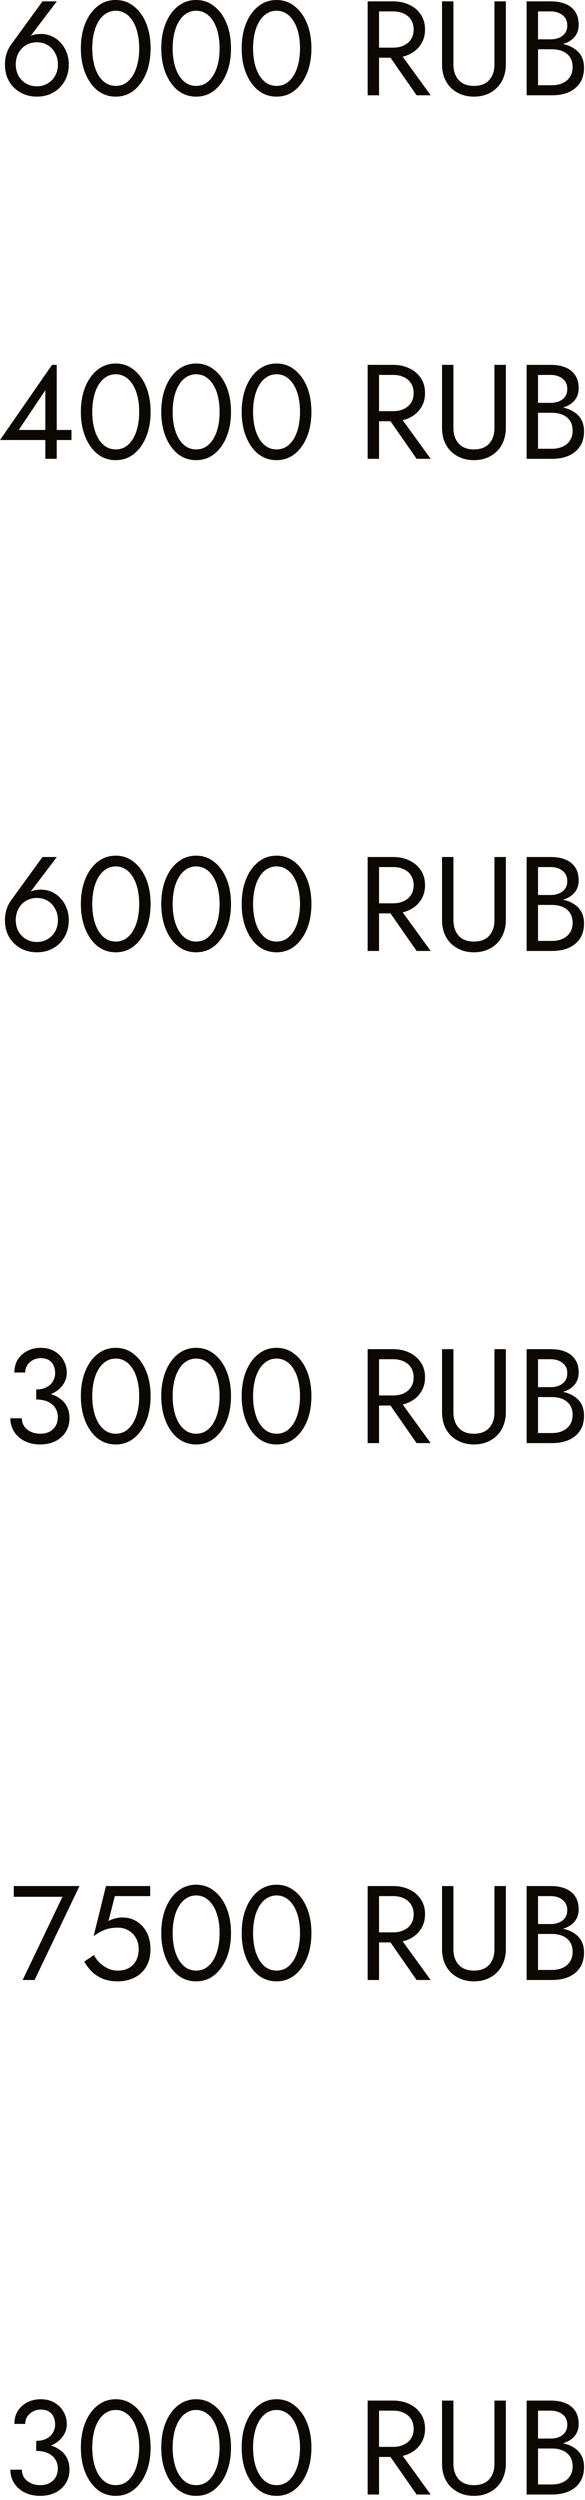 <?xml version="1.0" encoding="UTF-8"?> <svg xmlns="http://www.w3.org/2000/svg" viewBox="0 0 104.524 446.28" fill="none"> <path d="M2.823 11.501C2.823 12.268 2.983 12.946 3.303 13.537C3.638 14.113 4.085 14.568 4.644 14.903C5.219 15.239 5.866 15.406 6.585 15.406C7.304 15.406 7.943 15.239 8.502 14.903C9.077 14.568 9.524 14.113 9.844 13.537C10.179 12.946 10.347 12.268 10.347 11.501C10.347 10.734 10.179 10.055 9.844 9.464C9.524 8.857 9.077 8.386 8.502 8.051C7.943 7.715 7.304 7.547 6.585 7.547C5.866 7.547 5.219 7.715 4.644 8.051C4.085 8.386 3.638 8.857 3.303 9.464C2.983 10.055 2.823 10.734 2.823 11.501ZM7.591 0.24H10.155L4.908 7.164L4.764 7.044C5.084 6.645 5.451 6.381 5.866 6.254C6.298 6.126 6.785 6.062 7.328 6.062C8.015 6.062 8.654 6.198 9.245 6.469C9.852 6.741 10.379 7.124 10.826 7.619C11.289 8.114 11.649 8.698 11.904 9.368C12.16 10.023 12.288 10.734 12.288 11.501C12.288 12.651 12.032 13.657 11.521 14.52C11.026 15.382 10.347 16.053 9.484 16.532C8.638 17.012 7.671 17.251 6.585 17.251C5.515 17.251 4.548 17.012 3.686 16.532C2.823 16.053 2.137 15.382 1.625 14.52C1.13 13.657 0.883 12.651 0.883 11.501C0.883 10.814 0.978 10.175 1.17 9.584C1.362 8.993 1.617 8.474 1.937 8.027L7.591 0.24Z" fill="#0D0802"></path> <path d="M16.485 8.626C16.485 9.6 16.581 10.503 16.772 11.333C16.964 12.148 17.243 12.859 17.611 13.466C17.978 14.057 18.418 14.52 18.929 14.855C19.456 15.175 20.039 15.334 20.678 15.334C21.333 15.334 21.916 15.175 22.427 14.855C22.938 14.52 23.377 14.057 23.745 13.466C24.112 12.859 24.392 12.148 24.583 11.333C24.775 10.503 24.871 9.6 24.871 8.626C24.871 7.651 24.775 6.757 24.583 5.942C24.392 5.111 24.112 4.401 23.745 3.81C23.377 3.203 22.938 2.739 22.427 2.42C21.916 2.085 21.333 1.917 20.678 1.917C20.039 1.917 19.456 2.085 18.929 2.42C18.418 2.739 17.978 3.203 17.611 3.81C17.243 4.401 16.964 5.111 16.772 5.942C16.581 6.757 16.485 7.651 16.485 8.626ZM14.448 8.626C14.448 6.948 14.712 5.463 15.239 4.169C15.766 2.875 16.493 1.861 17.419 1.126C18.362 0.375 19.448 0 20.678 0C21.908 0 22.986 0.375 23.912 1.126C24.855 1.861 25.59 2.875 26.117 4.169C26.644 5.463 26.907 6.948 26.907 8.626C26.907 10.303 26.644 11.788 26.117 13.082C25.59 14.376 24.855 15.398 23.912 16.149C22.986 16.884 21.908 17.251 20.678 17.251C19.448 17.251 18.362 16.884 17.419 16.149C16.493 15.398 15.766 14.376 15.239 13.082C14.712 11.788 14.448 10.303 14.448 8.626Z" fill="#0D0802"></path> <path d="M30.851 8.626C30.851 9.6 30.947 10.503 31.139 11.333C31.331 12.148 31.61 12.859 31.977 13.466C32.345 14.057 32.784 14.52 33.295 14.855C33.823 15.175 34.405 15.334 35.044 15.334C35.699 15.334 36.282 15.175 36.794 14.855C37.305 14.52 37.744 14.057 38.111 13.466C38.479 12.859 38.758 12.148 38.95 11.333C39.142 10.503 39.238 9.6 39.238 8.626C39.238 7.651 39.142 6.757 38.95 5.942C38.758 5.111 38.479 4.401 38.111 3.81C37.744 3.203 37.305 2.739 36.794 2.42C36.282 2.085 35.699 1.917 35.044 1.917C34.405 1.917 33.823 2.085 33.295 2.42C32.784 2.739 32.345 3.203 31.977 3.81C31.61 4.401 31.331 5.111 31.139 5.942C30.947 6.757 30.851 7.651 30.851 8.626ZM28.815 8.626C28.815 6.948 29.078 5.463 29.606 4.169C30.133 2.875 30.859 1.861 31.786 1.126C32.728 0.375 33.815 0 35.044 0C36.274 0 37.353 0.375 38.279 1.126C39.222 1.861 39.956 2.875 40.483 4.169C41.01 5.463 41.274 6.948 41.274 8.626C41.274 10.303 41.01 11.788 40.483 13.082C39.956 14.376 39.222 15.398 38.279 16.149C37.353 16.884 36.274 17.251 35.044 17.251C33.815 17.251 32.728 16.884 31.786 16.149C30.859 15.398 30.133 14.376 29.606 13.082C29.078 11.788 28.815 10.303 28.815 8.626Z" fill="#0D0802"></path> <path d="M45.218 8.626C45.218 9.6 45.314 10.503 45.506 11.333C45.697 12.148 45.977 12.859 46.344 13.466C46.712 14.057 47.151 14.52 47.662 14.855C48.189 15.175 48.772 15.334 49.411 15.334C50.066 15.334 50.649 15.175 51.16 14.855C51.671 14.52 52.111 14.057 52.478 13.466C52.845 12.859 53.125 12.148 53.317 11.333C53.508 10.503 53.604 9.6 53.604 8.626C53.604 7.651 53.508 6.757 53.317 5.942C53.125 5.111 52.845 4.401 52.478 3.81C52.111 3.203 51.671 2.739 51.16 2.42C50.649 2.085 50.066 1.917 49.411 1.917C48.772 1.917 48.189 2.085 47.662 2.42C47.151 2.739 46.712 3.203 46.344 3.81C45.977 4.401 45.697 5.111 45.506 5.942C45.314 6.757 45.218 7.651 45.218 8.626ZM43.182 8.626C43.182 6.948 43.445 5.463 43.972 4.169C44.499 2.875 45.226 1.861 46.153 1.126C47.095 0.375 48.181 0 49.411 0C50.641 0 51.719 0.375 52.646 1.126C53.588 1.861 54.323 2.875 54.85 4.169C55.377 5.463 55.641 6.948 55.641 8.626C55.641 10.303 55.377 11.788 54.85 13.082C54.323 14.376 53.588 15.398 52.646 16.149C51.719 16.884 50.641 17.251 49.411 17.251C48.181 17.251 47.095 16.884 46.153 16.149C45.226 15.398 44.499 14.376 43.972 13.082C43.445 11.788 43.182 10.303 43.182 8.626Z" fill="#0D0802"></path> <path d="M68.685 8.745H70.961L76.951 17.012H74.435L68.685 8.745ZM65.69 0.24H67.727V17.012H65.69V0.24ZM66.816 2.037V0.24H70.242C71.329 0.24 72.295 0.447 73.142 0.863C74.004 1.262 74.683 1.837 75.178 2.588C75.689 3.338 75.945 4.233 75.945 5.271C75.945 6.294 75.689 7.188 75.178 7.955C74.683 8.706 74.004 9.289 73.142 9.704C72.295 10.103 71.329 10.303 70.242 10.303H66.816V8.506H70.242C70.961 8.506 71.592 8.378 72.135 8.122C72.694 7.867 73.126 7.5 73.429 7.02C73.749 6.541 73.908 5.958 73.908 5.271C73.908 4.584 73.749 4.001 73.429 3.522C73.126 3.043 72.694 2.676 72.135 2.42C71.592 2.164 70.961 2.037 70.242 2.037H66.816Z" fill="#0D0802"></path> <path d="M78.978 0.24H81.014V11.501C81.014 12.651 81.326 13.577 81.949 14.28C82.572 14.983 83.482 15.334 84.68 15.334C85.878 15.334 86.789 14.983 87.412 14.28C88.035 13.577 88.346 12.651 88.346 11.501V0.24H90.383V11.501C90.383 12.331 90.247 13.098 89.975 13.801C89.72 14.504 89.336 15.111 88.825 15.622C88.33 16.133 87.731 16.532 87.028 16.82C86.325 17.108 85.543 17.251 84.68 17.251C83.818 17.251 83.035 17.108 82.332 16.82C81.629 16.532 81.022 16.133 80.511 15.622C80.016 15.111 79.633 14.504 79.361 13.801C79.105 13.098 78.978 12.331 78.978 11.501V0.24Z" fill="#0D0802"></path> <path d="M95.701 8.146V7.02H98.409C98.968 7.02 99.471 6.924 99.918 6.733C100.365 6.541 100.717 6.262 100.972 5.894C101.228 5.527 101.356 5.08 101.356 4.552C101.356 3.754 101.076 3.139 100.517 2.708C99.958 2.26 99.255 2.037 98.409 2.037H96.133V15.215H98.648C99.367 15.215 99.998 15.087 100.541 14.831C101.1 14.576 101.532 14.208 101.835 13.729C102.155 13.25 102.314 12.667 102.314 11.98C102.314 11.469 102.226 11.014 102.051 10.614C101.875 10.215 101.619 9.88 101.284 9.608C100.964 9.336 100.581 9.137 100.134 9.009C99.687 8.865 99.191 8.793 98.648 8.793H95.701V7.667H98.648C99.463 7.667 100.214 7.755 100.9 7.931C101.588 8.107 102.186 8.378 102.698 8.745C103.225 9.097 103.632 9.552 103.919 10.111C104.207 10.67 104.351 11.333 104.351 12.1C104.351 13.202 104.095 14.12 103.584 14.855C103.089 15.574 102.41 16.117 101.548 16.485C100.701 16.836 99.735 17.012 98.648 17.012H94.096V0.24H98.409C99.415 0.24 100.286 0.391 101.02 0.695C101.771 0.998 102.354 1.462 102.769 2.085C103.185 2.692 103.392 3.474 103.392 4.433C103.392 5.215 103.185 5.886 102.769 6.445C102.354 7.004 101.771 7.428 101.02 7.715C100.286 8.003 99.415 8.146 98.409 8.146H95.701Z" fill="#0D0802"></path> <path d="M0 78.549L9.297 65.132H10.135V81.904H8.099V69.66L3.354 76.752H12.771V78.549H0Z" fill="#0D0802"></path> <path d="M16.485 73.518C16.485 74.492 16.581 75.395 16.772 76.225C16.964 77.04 17.243 77.751 17.611 78.358C17.978 78.949 18.418 79.412 18.929 79.747C19.456 80.067 20.039 80.226 20.678 80.226C21.333 80.226 21.916 80.067 22.427 79.747C22.938 79.412 23.377 78.949 23.745 78.358C24.112 77.751 24.392 77.04 24.583 76.225C24.775 75.395 24.871 74.492 24.871 73.518C24.871 72.543 24.775 71.649 24.583 70.834C24.392 70.003 24.112 69.293 23.745 68.702C23.377 68.095 22.938 67.632 22.427 67.312C21.916 66.976 21.333 66.809 20.678 66.809C20.039 66.809 19.456 66.976 18.929 67.312C18.418 67.632 17.978 68.095 17.611 68.702C17.243 69.293 16.964 70.003 16.772 70.834C16.581 71.649 16.485 72.543 16.485 73.518ZM14.448 73.518C14.448 71.84 14.712 70.355 15.239 69.061C15.766 67.767 16.493 66.753 17.419 66.018C18.362 65.267 19.448 64.892 20.678 64.892C21.908 64.892 22.986 65.267 23.912 66.018C24.855 66.753 25.59 67.767 26.117 69.061C26.644 70.355 26.907 71.84 26.907 73.518C26.907 75.195 26.644 76.68 26.117 77.974C25.59 79.268 24.855 80.29 23.912 81.041C22.986 81.776 21.908 82.143 20.678 82.143C19.448 82.143 18.362 81.776 17.419 81.041C16.493 80.29 15.766 79.268 15.239 77.974C14.712 76.68 14.448 75.195 14.448 73.518Z" fill="#0D0802"></path> <path d="M30.851 73.518C30.851 74.492 30.947 75.395 31.139 76.225C31.331 77.04 31.61 77.751 31.977 78.358C32.345 78.949 32.784 79.412 33.295 79.747C33.823 80.067 34.405 80.226 35.044 80.226C35.699 80.226 36.282 80.067 36.794 79.747C37.305 79.412 37.744 78.949 38.111 78.358C38.479 77.751 38.758 77.04 38.95 76.225C39.142 75.395 39.238 74.492 39.238 73.518C39.238 72.543 39.142 71.649 38.95 70.834C38.758 70.003 38.479 69.293 38.111 68.702C37.744 68.095 37.305 67.632 36.794 67.312C36.282 66.976 35.699 66.809 35.044 66.809C34.405 66.809 33.823 66.976 33.295 67.312C32.784 67.632 32.345 68.095 31.977 68.702C31.61 69.293 31.331 70.003 31.139 70.834C30.947 71.649 30.851 72.543 30.851 73.518ZM28.815 73.518C28.815 71.84 29.078 70.355 29.606 69.061C30.133 67.767 30.859 66.753 31.786 66.018C32.728 65.267 33.815 64.892 35.044 64.892C36.274 64.892 37.353 65.267 38.279 66.018C39.222 66.753 39.956 67.767 40.483 69.061C41.01 70.355 41.274 71.84 41.274 73.518C41.274 75.195 41.01 76.68 40.483 77.974C39.956 79.268 39.222 80.29 38.279 81.041C37.353 81.776 36.274 82.143 35.044 82.143C33.815 82.143 32.728 81.776 31.786 81.041C30.859 80.29 30.133 79.268 29.606 77.974C29.078 76.68 28.815 75.195 28.815 73.518Z" fill="#0D0802"></path> <path d="M45.218 73.518C45.218 74.492 45.314 75.395 45.506 76.225C45.697 77.04 45.977 77.751 46.344 78.358C46.712 78.949 47.151 79.412 47.662 79.747C48.189 80.067 48.772 80.226 49.411 80.226C50.066 80.226 50.649 80.067 51.16 79.747C51.671 79.412 52.111 78.949 52.478 78.358C52.845 77.751 53.125 77.04 53.317 76.225C53.508 75.395 53.604 74.492 53.604 73.518C53.604 72.543 53.508 71.649 53.317 70.834C53.125 70.003 52.845 69.293 52.478 68.702C52.111 68.095 51.671 67.632 51.16 67.312C50.649 66.976 50.066 66.809 49.411 66.809C48.772 66.809 48.189 66.976 47.662 67.312C47.151 67.632 46.712 68.095 46.344 68.702C45.977 69.293 45.697 70.003 45.506 70.834C45.314 71.649 45.218 72.543 45.218 73.518ZM43.182 73.518C43.182 71.84 43.445 70.355 43.972 69.061C44.499 67.767 45.226 66.753 46.153 66.018C47.095 65.267 48.181 64.892 49.411 64.892C50.641 64.892 51.719 65.267 52.646 66.018C53.588 66.753 54.323 67.767 54.85 69.061C55.377 70.355 55.641 71.84 55.641 73.518C55.641 75.195 55.377 76.68 54.85 77.974C54.323 79.268 53.588 80.29 52.646 81.041C51.719 81.776 50.641 82.143 49.411 82.143C48.181 82.143 47.095 81.776 46.153 81.041C45.226 80.29 44.499 79.268 43.972 77.974C43.445 76.68 43.182 75.195 43.182 73.518Z" fill="#0D0802"></path> <path d="M68.685 73.637H70.961L76.951 81.904H74.435L68.685 73.637ZM65.69 65.132H67.727V81.904H65.69V65.132ZM66.816 66.929V65.132H70.242C71.329 65.132 72.295 65.339 73.142 65.755C74.004 66.154 74.683 66.729 75.178 67.48C75.689 68.23 75.945 69.125 75.945 70.163C75.945 71.186 75.689 72.08 75.178 72.847C74.683 73.597 74.004 74.181 73.142 74.596C72.295 74.995 71.329 75.195 70.242 75.195H66.816V73.398H70.242C70.961 73.398 71.592 73.27 72.135 73.014C72.694 72.759 73.126 72.392 73.429 71.912C73.749 71.433 73.908 70.85 73.908 70.163C73.908 69.476 73.749 68.893 73.429 68.414C73.126 67.935 72.694 67.567 72.135 67.312C71.592 67.056 70.961 66.929 70.242 66.929H66.816Z" fill="#0D0802"></path> <path d="M78.978 65.132H81.014V76.393C81.014 77.543 81.326 78.469 81.949 79.172C82.572 79.875 83.482 80.226 84.68 80.226C85.878 80.226 86.789 79.875 87.412 79.172C88.035 78.469 88.346 77.543 88.346 76.393V65.132H90.383V76.393C90.383 77.224 90.247 77.99 89.975 78.693C89.72 79.396 89.336 80.003 88.825 80.514C88.33 81.025 87.731 81.425 87.028 81.712C86.325 82 85.543 82.143 84.68 82.143C83.818 82.143 83.035 82 82.332 81.712C81.629 81.425 81.022 81.025 80.511 80.514C80.016 80.003 79.633 79.396 79.361 78.693C79.105 77.99 78.978 77.224 78.978 76.393V65.132Z" fill="#0D0802"></path> <path d="M95.701 73.038V71.912H98.409C98.968 71.912 99.471 71.817 99.918 71.625C100.365 71.433 100.717 71.154 100.972 70.786C101.228 70.419 101.356 69.971 101.356 69.444C101.356 68.646 101.076 68.031 100.517 67.599C99.958 67.152 99.255 66.929 98.409 66.929H96.133V80.107H98.648C99.367 80.107 99.998 79.979 100.541 79.723C101.1 79.468 101.532 79.1 101.835 78.621C102.155 78.142 102.314 77.559 102.314 76.872C102.314 76.361 102.226 75.906 102.051 75.506C101.875 75.107 101.619 74.772 101.284 74.5C100.964 74.229 100.581 74.029 100.134 73.901C99.687 73.757 99.191 73.685 98.648 73.685H95.701V72.559H98.648C99.463 72.559 100.214 72.647 100.9 72.823C101.588 72.998 102.186 73.27 102.698 73.637C103.225 73.989 103.632 74.444 103.919 75.003C104.207 75.562 104.351 76.225 104.351 76.992C104.351 78.094 104.095 79.012 103.584 79.747C103.089 80.466 102.41 81.009 101.548 81.377C100.701 81.728 99.735 81.904 98.648 81.904H94.096V65.132H98.409C99.415 65.132 100.286 65.283 101.02 65.587C101.771 65.89 102.354 66.354 102.769 66.976C103.185 67.583 103.392 68.366 103.392 69.325C103.392 70.107 103.185 70.778 102.769 71.337C102.354 71.896 101.771 72.32 101.02 72.607C100.286 72.895 99.415 73.038 98.409 73.038H95.701Z" fill="#0D0802"></path> <path d="M2.823 164.247C2.823 165.013 2.983 165.692 3.303 166.283C3.638 166.858 4.085 167.313 4.644 167.649C5.219 167.984 5.866 168.152 6.585 168.152C7.304 168.152 7.943 167.984 8.502 167.649C9.077 167.313 9.524 166.858 9.844 166.283C10.179 165.692 10.347 165.013 10.347 164.247C10.347 163.48 10.179 162.801 9.844 162.21C9.524 161.603 9.077 161.132 8.502 160.796C7.943 160.461 7.304 160.293 6.585 160.293C5.866 160.293 5.219 160.461 4.644 160.796C4.085 161.132 3.638 161.603 3.303 162.21C2.983 162.801 2.823 163.48 2.823 164.247ZM7.591 152.985H10.155L4.908 159.91L4.764 159.79C5.084 159.391 5.451 159.127 5.866 158.999C6.298 158.872 6.785 158.808 7.328 158.808C8.015 158.808 8.654 158.943 9.245 159.215C9.852 159.487 10.379 159.87 10.826 160.365C11.289 160.86 11.649 161.443 11.904 162.114C12.16 162.769 12.288 163.48 12.288 164.247C12.288 165.397 12.032 166.403 11.521 167.266C11.026 168.128 10.347 168.799 9.484 169.278C8.638 169.757 7.671 169.997 6.585 169.997C5.515 169.997 4.548 169.757 3.686 169.278C2.823 168.799 2.137 168.128 1.625 167.266C1.13 166.403 0.883 165.397 0.883 164.247C0.883 163.56 0.978 162.921 1.17 162.33C1.362 161.739 1.617 161.22 1.937 160.772L7.591 152.985Z" fill="#0D0802"></path> <path d="M16.485 161.371C16.485 162.346 16.581 163.248 16.772 164.079C16.964 164.894 17.243 165.604 17.611 166.211C17.978 166.802 18.418 167.266 18.929 167.601C19.456 167.921 20.039 168.08 20.678 168.08C21.333 168.08 21.916 167.921 22.427 167.601C22.938 167.266 23.377 166.802 23.745 166.211C24.112 165.604 24.392 164.894 24.583 164.079C24.775 163.248 24.871 162.346 24.871 161.371C24.871 160.397 24.775 159.503 24.583 158.688C24.392 157.857 24.112 157.146 23.745 156.555C23.377 155.948 22.938 155.485 22.427 155.166C21.916 154.83 21.333 154.662 20.678 154.662C20.039 154.662 19.456 154.83 18.929 155.166C18.418 155.485 17.978 155.948 17.611 156.555C17.243 157.146 16.964 157.857 16.772 158.688C16.581 159.503 16.485 160.397 16.485 161.371ZM14.448 161.371C14.448 159.694 14.712 158.209 15.239 156.915C15.766 155.621 16.493 154.607 17.419 153.872C18.362 153.121 19.448 152.746 20.678 152.746C21.908 152.746 22.986 153.121 23.912 153.872C24.855 154.607 25.59 155.621 26.117 156.915C26.644 158.209 26.907 159.694 26.907 161.371C26.907 163.049 26.644 164.534 26.117 165.828C25.59 167.122 24.855 168.144 23.912 168.895C22.986 169.63 21.908 169.997 20.678 169.997C19.448 169.997 18.362 169.63 17.419 168.895C16.493 168.144 15.766 167.122 15.239 165.828C14.712 164.534 14.448 163.049 14.448 161.371Z" fill="#0D0802"></path> <path d="M30.851 161.371C30.851 162.346 30.947 163.248 31.139 164.079C31.331 164.894 31.61 165.604 31.977 166.211C32.345 166.802 32.784 167.266 33.295 167.601C33.823 167.921 34.405 168.08 35.044 168.08C35.699 168.08 36.282 167.921 36.794 167.601C37.305 167.266 37.744 166.802 38.111 166.211C38.479 165.604 38.758 164.894 38.95 164.079C39.142 163.248 39.238 162.346 39.238 161.371C39.238 160.397 39.142 159.503 38.95 158.688C38.758 157.857 38.479 157.146 38.111 156.555C37.744 155.948 37.305 155.485 36.794 155.166C36.282 154.83 35.699 154.662 35.044 154.662C34.405 154.662 33.823 154.83 33.295 155.166C32.784 155.485 32.345 155.948 31.977 156.555C31.61 157.146 31.331 157.857 31.139 158.688C30.947 159.503 30.851 160.397 30.851 161.371ZM28.815 161.371C28.815 159.694 29.078 158.209 29.606 156.915C30.133 155.621 30.859 154.607 31.786 153.872C32.728 153.121 33.815 152.746 35.044 152.746C36.274 152.746 37.353 153.121 38.279 153.872C39.222 154.607 39.956 155.621 40.483 156.915C41.01 158.209 41.274 159.694 41.274 161.371C41.274 163.049 41.01 164.534 40.483 165.828C39.956 167.122 39.222 168.144 38.279 168.895C37.353 169.63 36.274 169.997 35.044 169.997C33.815 169.997 32.728 169.63 31.786 168.895C30.859 168.144 30.133 167.122 29.606 165.828C29.078 164.534 28.815 163.049 28.815 161.371Z" fill="#0D0802"></path> <path d="M45.218 161.371C45.218 162.346 45.314 163.248 45.506 164.079C45.697 164.894 45.977 165.604 46.344 166.211C46.712 166.802 47.151 167.266 47.662 167.601C48.189 167.921 48.772 168.08 49.411 168.08C50.066 168.08 50.649 167.921 51.16 167.601C51.671 167.266 52.111 166.802 52.478 166.211C52.845 165.604 53.125 164.894 53.317 164.079C53.508 163.248 53.604 162.346 53.604 161.371C53.604 160.397 53.508 159.503 53.317 158.688C53.125 157.857 52.845 157.146 52.478 156.555C52.111 155.948 51.671 155.485 51.16 155.166C50.649 154.83 50.066 154.662 49.411 154.662C48.772 154.662 48.189 154.83 47.662 155.166C47.151 155.485 46.712 155.948 46.344 156.555C45.977 157.146 45.697 157.857 45.506 158.688C45.314 159.503 45.218 160.397 45.218 161.371ZM43.182 161.371C43.182 159.694 43.445 158.209 43.972 156.915C44.499 155.621 45.226 154.607 46.153 153.872C47.095 153.121 48.181 152.746 49.411 152.746C50.641 152.746 51.719 153.121 52.646 153.872C53.588 154.607 54.323 155.621 54.85 156.915C55.377 158.209 55.641 159.694 55.641 161.371C55.641 163.049 55.377 164.534 54.85 165.828C54.323 167.122 53.588 168.144 52.646 168.895C51.719 169.63 50.641 169.997 49.411 169.997C48.181 169.997 47.095 169.63 46.153 168.895C45.226 168.144 44.499 167.122 43.972 165.828C43.445 164.534 43.182 163.049 43.182 161.371Z" fill="#0D0802"></path> <path d="M68.685 161.491H70.961L76.951 169.757H74.435L68.685 161.491ZM65.69 152.985H67.727V169.757H65.69V152.985ZM66.816 154.782V152.985H70.242C71.329 152.985 72.295 153.193 73.142 153.608C74.004 154.008 74.683 154.583 75.178 155.334C75.689 156.084 75.945 156.979 75.945 158.017C75.945 159.039 75.689 159.934 75.178 160.7C74.683 161.451 74.004 162.034 73.142 162.45C72.295 162.849 71.329 163.049 70.242 163.049H66.816V161.251H70.242C70.961 161.251 71.592 161.124 72.135 160.868C72.694 160.613 73.126 160.245 73.429 159.766C73.749 159.287 73.908 158.704 73.908 158.017C73.908 157.33 73.749 156.747 73.429 156.268C73.126 155.789 72.694 155.421 72.135 155.166C71.592 154.91 70.961 154.782 70.242 154.782H66.816Z" fill="#0D0802"></path> <path d="M78.978 152.985H81.014V164.247C81.014 165.397 81.326 166.323 81.949 167.026C82.572 167.729 83.482 168.08 84.68 168.08C85.878 168.08 86.789 167.729 87.412 167.026C88.035 166.323 88.346 165.397 88.346 164.247V152.985H90.383V164.247C90.383 165.077 90.247 165.844 89.975 166.547C89.72 167.25 89.336 167.857 88.825 168.368C88.33 168.879 87.731 169.278 87.028 169.566C86.325 169.853 85.543 169.997 84.68 169.997C83.818 169.997 83.035 169.853 82.332 169.566C81.629 169.278 81.022 168.879 80.511 168.368C80.016 167.857 79.633 167.25 79.361 166.547C79.105 165.844 78.978 165.077 78.978 164.247V152.985Z" fill="#0D0802"></path> <path d="M95.701 160.892V159.766H98.409C98.968 159.766 99.471 159.67 99.918 159.479C100.365 159.287 100.717 159.007 100.972 158.64C101.228 158.273 101.356 157.825 101.356 157.298C101.356 156.499 101.076 155.885 100.517 155.453C99.958 155.006 99.255 154.782 98.409 154.782H96.133V167.961H98.648C99.367 167.961 99.998 167.833 100.541 167.577C101.1 167.321 101.532 166.954 101.835 166.475C102.155 165.996 102.314 165.413 102.314 164.726C102.314 164.215 102.226 163.759 102.051 163.36C101.875 162.961 101.619 162.625 101.284 162.354C100.964 162.082 100.581 161.883 100.134 161.755C99.687 161.611 99.191 161.539 98.648 161.539H95.701V160.413H98.648C99.463 160.413 100.214 160.501 100.9 160.676C101.588 160.852 102.186 161.124 102.698 161.491C103.225 161.843 103.632 162.298 103.919 162.857C104.207 163.416 104.351 164.079 104.351 164.846C104.351 165.948 104.095 166.866 103.584 167.601C103.089 168.32 102.41 168.863 101.548 169.23C100.701 169.582 99.735 169.757 98.648 169.757H94.096V152.985H98.409C99.415 152.985 100.286 153.137 101.02 153.441C101.771 153.744 102.354 154.207 102.769 154.83C103.185 155.437 103.392 156.22 103.392 157.178C103.392 157.961 103.185 158.632 102.769 159.191C102.354 159.75 101.771 160.173 101.02 160.461C100.286 160.748 99.415 160.892 98.409 160.892H95.701Z" fill="#0D0802"></path> <path d="M6.472 249.345V248.027C7.015 248.027 7.494 247.955 7.909 247.811C8.325 247.652 8.676 247.444 8.964 247.189C9.251 246.917 9.467 246.606 9.611 246.254C9.77 245.903 9.85 245.527 9.85 245.128C9.85 244.601 9.754 244.138 9.563 243.738C9.371 243.323 9.083 243.004 8.7 242.78C8.333 242.556 7.87 242.445 7.31 242.445C6.528 242.445 5.865 242.692 5.322 243.187C4.779 243.666 4.507 244.273 4.507 245.008H2.566C2.566 244.13 2.766 243.363 3.165 242.708C3.581 242.053 4.14 241.542 4.843 241.174C5.561 240.791 6.376 240.599 7.286 240.599C8.245 240.599 9.068 240.807 9.754 241.222C10.457 241.638 10.992 242.181 11.36 242.852C11.743 243.523 11.935 244.257 11.935 245.056C11.935 245.839 11.703 246.558 11.24 247.212C10.777 247.868 10.138 248.387 9.323 248.77C8.508 249.153 7.558 249.345 6.472 249.345ZM7.191 257.851C6.376 257.851 5.641 257.731 4.986 257.492C4.331 257.252 3.772 256.926 3.309 256.509C2.846 256.077 2.486 255.583 2.231 255.025C1.975 254.448 1.848 253.835 1.848 253.179H3.908C3.908 253.705 4.044 254.176 4.315 254.593C4.603 255.007 4.994 255.334 5.489 255.573C5.985 255.815 6.552 255.935 7.191 255.935C7.83 255.935 8.381 255.815 8.844 255.573C9.323 255.319 9.69 254.967 9.946 254.521C10.202 254.074 10.329 253.545 10.329 252.939C10.329 252.428 10.226 251.981 10.018 251.597C9.826 251.198 9.555 250.871 9.203 250.614C8.852 250.342 8.445 250.143 7.981 250.015C7.518 249.888 7.015 249.823 6.472 249.823V248.506C7.286 248.506 8.045 248.594 8.748 248.77C9.467 248.946 10.098 249.225 10.641 249.609C11.2 249.975 11.631 250.454 11.935 251.046C12.254 251.637 12.414 252.348 12.414 253.179C12.414 254.122 12.182 254.945 11.719 255.646C11.272 256.349 10.657 256.893 9.874 257.275C9.092 257.659 8.197 257.851 7.191 257.851Z" fill="#0D0802"></path> <path d="M16.485 249.225C16.485 250.2 16.581 251.103 16.772 251.934C16.964 252.747 17.243 253.458 17.611 254.064C17.978 254.655 18.418 255.119 18.929 255.454C19.456 255.775 20.039 255.935 20.678 255.935C21.333 255.935 21.916 255.775 22.427 255.454C22.938 255.119 23.377 254.655 23.745 254.064C24.112 253.458 24.392 252.747 24.583 251.934C24.775 251.103 24.871 250.2 24.871 249.225C24.871 248.251 24.775 247.356 24.583 246.542C24.392 245.711 24.112 245 23.745 244.409C23.377 243.802 22.938 243.339 22.427 243.02C21.916 242.684 21.333 242.516 20.678 242.516C20.039 242.516 19.456 242.684 18.929 243.02C18.418 243.339 17.978 243.802 17.611 244.409C17.243 245 16.964 245.711 16.772 246.542C16.581 247.356 16.485 248.251 16.485 249.225ZM14.448 249.225C14.448 247.548 14.712 246.062 15.239 244.768C15.766 243.475 16.493 242.46 17.419 241.726C18.362 240.975 19.448 240.599 20.678 240.599C21.908 240.599 22.986 240.975 23.912 241.726C24.855 242.46 25.59 243.475 26.117 244.768C26.644 246.062 26.907 247.548 26.907 249.225C26.907 250.903 26.644 252.388 26.117 253.682C25.59 254.975 24.855 255.998 23.912 256.748C22.986 257.484 21.908 257.851 20.678 257.851C19.448 257.851 18.362 257.484 17.419 256.748C16.493 255.998 15.766 254.975 15.239 253.682C14.712 252.388 14.448 250.903 14.448 249.225Z" fill="#0D0802"></path> <path d="M30.851 249.225C30.851 250.2 30.947 251.103 31.139 251.934C31.331 252.747 31.61 253.458 31.977 254.064C32.345 254.655 32.784 255.119 33.295 255.454C33.823 255.775 34.405 255.935 35.044 255.935C35.699 255.935 36.282 255.775 36.794 255.454C37.305 255.119 37.744 254.655 38.111 254.064C38.479 253.458 38.758 252.747 38.95 251.934C39.142 251.103 39.238 250.2 39.238 249.225C39.238 248.251 39.142 247.356 38.95 246.542C38.758 245.711 38.479 245 38.111 244.409C37.744 243.802 37.305 243.339 36.794 243.02C36.282 242.684 35.699 242.516 35.044 242.516C34.405 242.516 33.823 242.684 33.295 243.02C32.784 243.339 32.345 243.802 31.977 244.409C31.61 245 31.331 245.711 31.139 246.542C30.947 247.356 30.851 248.251 30.851 249.225ZM28.815 249.225C28.815 247.548 29.078 246.062 29.606 244.768C30.133 243.475 30.859 242.46 31.786 241.726C32.728 240.975 33.815 240.599 35.044 240.599C36.274 240.599 37.353 240.975 38.279 241.726C39.222 242.46 39.956 243.475 40.483 244.768C41.01 246.062 41.274 247.548 41.274 249.225C41.274 250.903 41.01 252.388 40.483 253.682C39.956 254.975 39.222 255.998 38.279 256.748C37.353 257.484 36.274 257.851 35.044 257.851C33.815 257.851 32.728 257.484 31.786 256.748C30.859 255.998 30.133 254.975 29.606 253.682C29.078 252.388 28.815 250.903 28.815 249.225Z" fill="#0D0802"></path> <path d="M45.218 249.225C45.218 250.2 45.314 251.103 45.506 251.934C45.697 252.747 45.977 253.458 46.344 254.064C46.712 254.655 47.151 255.119 47.662 255.454C48.189 255.775 48.772 255.935 49.411 255.935C50.066 255.935 50.649 255.775 51.16 255.454C51.671 255.119 52.111 254.655 52.478 254.064C52.845 253.458 53.125 252.747 53.317 251.934C53.508 251.103 53.604 250.2 53.604 249.225C53.604 248.251 53.508 247.356 53.317 246.542C53.125 245.711 52.845 245 52.478 244.409C52.111 243.802 51.671 243.339 51.16 243.02C50.649 242.684 50.066 242.516 49.411 242.516C48.772 242.516 48.189 242.684 47.662 243.02C47.151 243.339 46.712 243.802 46.344 244.409C45.977 245 45.697 245.711 45.506 246.542C45.314 247.356 45.218 248.251 45.218 249.225ZM43.182 249.225C43.182 247.548 43.445 246.062 43.972 244.768C44.499 243.475 45.226 242.46 46.153 241.726C47.095 240.975 48.181 240.599 49.411 240.599C50.641 240.599 51.719 240.975 52.646 241.726C53.588 242.46 54.323 243.475 54.85 244.768C55.377 246.062 55.641 247.548 55.641 249.225C55.641 250.903 55.377 252.388 54.85 253.682C54.323 254.975 53.588 255.998 52.646 256.748C51.719 257.484 50.641 257.851 49.411 257.851C48.181 257.851 47.095 257.484 46.153 256.748C45.226 255.998 44.499 254.975 43.972 253.682C43.445 252.388 43.182 250.903 43.182 249.225Z" fill="#0D0802"></path> <path d="M68.685 249.345H70.961L76.951 257.612H74.435L68.685 249.345ZM65.69 240.839H67.727V257.612H65.69V240.839ZM66.816 242.636V240.839H70.242C71.329 240.839 72.295 241.047 73.142 241.462C74.004 241.862 74.683 242.437 75.178 243.187C75.689 243.938 75.945 244.833 75.945 245.871C75.945 246.893 75.689 247.787 75.178 248.554C74.683 249.305 74.004 249.888 73.142 250.302C72.295 250.704 71.329 250.903 70.242 250.903H66.816V249.105H70.242C70.961 249.105 71.592 248.978 72.135 248.722C72.694 248.467 73.126 248.099 73.429 247.62C73.749 247.141 73.908 246.558 73.908 245.871C73.908 245.184 73.749 244.601 73.429 244.122C73.126 243.642 72.694 243.275 72.135 243.02C71.592 242.764 70.961 242.636 70.242 242.636H66.816Z" fill="#0D0802"></path> <path d="M78.978 240.839H81.014V252.101C81.014 253.251 81.326 254.176 81.949 254.88C82.572 255.583 83.482 255.935 84.68 255.935C85.878 255.935 86.789 255.583 87.412 254.88C88.035 254.176 88.346 253.251 88.346 252.101V240.839H90.383V252.101C90.383 252.932 90.247 253.697 89.975 254.401C89.72 255.104 89.336 255.711 88.825 256.222C88.33 256.733 87.731 257.133 87.028 257.419C86.325 257.706 85.543 257.851 84.68 257.851C83.818 257.851 83.035 257.706 82.332 257.419C81.629 257.133 81.022 256.733 80.511 256.222C80.016 255.711 79.633 255.104 79.361 254.401C79.105 253.697 78.978 252.932 78.978 252.101V240.839Z" fill="#0D0802"></path> <path d="M95.701 248.746V247.62H98.409C98.968 247.62 99.471 247.524 99.918 247.332C100.365 247.141 100.717 246.861 100.972 246.494C101.228 246.126 101.356 245.679 101.356 245.152C101.356 244.353 101.076 243.738 100.517 243.307C99.958 242.86 99.255 242.636 98.409 242.636H96.133V255.815H98.648C99.367 255.815 99.998 255.686 100.541 255.431C101.1 255.174 101.532 254.808 101.835 254.329C102.155 253.85 102.314 253.266 102.314 252.58C102.314 252.068 102.226 251.612 102.051 251.213C101.875 250.814 101.619 250.479 101.284 250.207C100.964 249.936 100.581 249.736 100.134 249.609C99.687 249.464 99.191 249.393 98.648 249.393H95.701V248.267H98.648C99.463 248.267 100.214 248.354 100.9 248.53C101.588 248.706 102.186 248.978 102.698 249.345C103.225 249.696 103.632 250.153 103.919 250.711C104.207 251.27 104.351 251.934 104.351 252.7C104.351 253.802 104.095 254.72 103.584 255.454C103.089 256.175 102.41 256.716 101.548 257.085C100.701 257.434 99.735 257.612 98.648 257.612H94.096V240.839H98.409C99.415 240.839 100.286 240.991 101.02 241.294C101.771 241.598 102.354 242.061 102.769 242.684C103.185 243.291 103.392 244.074 103.392 245.032C103.392 245.815 103.185 246.486 102.769 247.045C102.354 247.604 101.771 248.027 101.02 248.315C100.286 248.602 99.415 248.746 98.409 248.746H95.701Z" fill="#0D0802"></path> <path d="M2.462 338.597V336.678H14.203L6.176 353.452H4.044L11.16 338.597H2.462Z" fill="#0D0802"></path> <path d="M26.887 347.942C26.887 348.9 26.736 349.738 26.432 350.456C26.128 351.175 25.705 351.773 25.162 352.255C24.619 352.734 23.996 353.093 23.293 353.332C22.59 353.572 21.832 353.692 21.017 353.692C19.995 353.692 19.1 353.532 18.333 353.213C17.583 352.893 16.936 352.469 16.393 351.943C15.866 351.399 15.418 350.808 15.051 350.169L16.776 348.994C17.032 349.473 17.367 349.93 17.782 350.361C18.214 350.775 18.709 351.12 19.268 351.392C19.827 351.646 20.41 351.773 21.017 351.773C21.816 351.773 22.495 351.614 23.054 351.294C23.613 350.975 24.036 350.528 24.323 349.955C24.627 349.378 24.779 348.707 24.779 347.942C24.779 347.173 24.611 346.502 24.276 345.928C23.956 345.352 23.509 344.906 22.934 344.586C22.375 344.267 21.736 344.107 21.017 344.107C20.49 344.107 20.003 344.155 19.555 344.252C19.124 344.332 18.685 344.482 18.238 344.706C17.806 344.913 17.303 345.217 16.728 345.617L18.932 336.678H26.839V338.477H20.514L19.388 342.91C19.787 342.7 20.194 342.551 20.61 342.453C21.041 342.341 21.464 342.286 21.88 342.286C22.838 342.286 23.692 342.526 24.443 343.005C25.21 343.484 25.809 344.147 26.24 344.993C26.671 345.841 26.887 346.821 26.887 347.942Z" fill="#0D0802"></path> <path d="M30.851 345.065C30.851 346.041 30.947 346.944 31.139 347.772C31.331 348.588 31.61 349.299 31.977 349.905C32.345 350.496 32.784 350.96 33.295 351.294C33.823 351.614 34.405 351.773 35.044 351.773C35.699 351.773 36.282 351.614 36.794 351.294C37.305 350.96 37.744 350.496 38.111 349.905C38.479 349.299 38.758 348.588 38.95 347.772C39.142 346.944 39.238 346.041 39.238 345.065C39.238 344.092 39.142 343.197 38.95 342.381C38.758 341.55 38.479 340.842 38.111 340.251C37.744 339.642 37.305 339.18 36.794 338.861C36.282 338.524 35.699 338.357 35.044 338.357C34.405 338.357 33.823 338.524 33.295 338.861C32.784 339.18 32.345 339.642 31.977 340.251C31.61 340.842 31.331 341.55 31.139 342.381C30.947 343.197 30.851 344.092 30.851 345.065ZM28.815 345.065C28.815 343.389 29.078 341.902 29.606 340.61C30.133 339.315 30.859 338.3 31.786 337.566C32.728 336.816 33.815 336.439 35.044 336.439C36.274 336.439 37.353 336.816 38.279 337.566C39.222 338.3 39.956 339.315 40.483 340.61C41.01 341.902 41.274 343.389 41.274 345.065C41.274 346.742 41.01 348.228 40.483 349.523C39.956 350.815 39.222 351.838 38.279 352.589C37.353 353.325 36.274 353.692 35.044 353.692C33.815 353.692 32.728 353.325 31.786 352.589C30.859 351.838 30.133 350.815 29.606 349.523C29.078 348.228 28.815 346.742 28.815 345.065Z" fill="#0D0802"></path> <path d="M45.218 345.065C45.218 346.041 45.314 346.944 45.506 347.772C45.697 348.588 45.977 349.299 46.344 349.905C46.712 350.496 47.151 350.96 47.662 351.294C48.189 351.614 48.772 351.773 49.411 351.773C50.066 351.773 50.649 351.614 51.16 351.294C51.671 350.96 52.111 350.496 52.478 349.905C52.845 349.299 53.125 348.588 53.317 347.772C53.508 346.944 53.604 346.041 53.604 345.065C53.604 344.092 53.508 343.197 53.317 342.381C53.125 341.55 52.845 340.842 52.478 340.251C52.111 339.642 51.671 339.18 51.16 338.861C50.649 338.524 50.066 338.357 49.411 338.357C48.772 338.357 48.189 338.524 47.662 338.861C47.151 339.18 46.712 339.642 46.344 340.251C45.977 340.842 45.697 341.55 45.506 342.381C45.314 343.197 45.218 344.092 45.218 345.065ZM43.182 345.065C43.182 343.389 43.445 341.902 43.972 340.61C44.499 339.315 45.226 338.3 46.153 337.566C47.095 336.816 48.181 336.439 49.411 336.439C50.641 336.439 51.719 336.816 52.646 337.566C53.588 338.3 54.323 339.315 54.85 340.61C55.377 341.902 55.641 343.389 55.641 345.065C55.641 346.742 55.377 348.228 54.85 349.523C54.323 350.815 53.588 351.838 52.646 352.589C51.719 353.325 50.641 353.692 49.411 353.692C48.181 353.692 47.095 353.325 46.153 352.589C45.226 351.838 44.499 350.815 43.972 349.523C43.445 348.228 43.182 346.742 43.182 345.065Z" fill="#0D0802"></path> <path d="M68.685 345.185H70.961L76.951 353.452H74.435L68.685 345.185ZM65.69 336.678H67.727V353.452H65.69V336.678ZM66.816 338.477V336.678H70.242C71.329 336.678 72.295 336.888 73.142 337.302C74.004 337.701 74.683 338.277 75.178 339.028C75.689 339.779 75.945 340.672 75.945 341.71C75.945 342.733 75.689 343.628 75.178 344.394C74.683 345.145 74.004 345.729 73.142 346.143C72.295 346.542 71.329 346.742 70.242 346.742H66.816V344.946H70.242C70.961 344.946 71.592 344.818 72.135 344.561C72.694 344.307 73.126 343.94 73.429 343.461C73.749 342.982 73.908 342.399 73.908 341.71C73.908 341.024 73.749 340.44 73.429 339.961C73.126 339.482 72.694 339.116 72.135 338.861C71.592 338.604 70.961 338.477 70.242 338.477H66.816Z" fill="#0D0802"></path> <path d="M78.978 336.678H81.014V347.942C81.014 349.092 81.326 350.017 81.949 350.721C82.572 351.424 83.482 351.773 84.68 351.773C85.878 351.773 86.789 351.424 87.412 350.721C88.035 350.017 88.346 349.092 88.346 347.942V336.678H90.383V347.942C90.383 348.772 90.247 349.538 89.975 350.242C89.72 350.945 89.336 351.551 88.825 352.063C88.33 352.574 87.731 352.973 87.028 353.26C86.325 353.547 85.543 353.692 84.68 353.692C83.818 353.692 83.035 353.547 82.332 353.26C81.629 352.973 81.022 352.574 80.511 352.063C80.016 351.551 79.633 350.945 79.361 350.242C79.105 349.538 78.978 348.772 78.978 347.942V336.678Z" fill="#0D0802"></path> <path d="M95.701 344.586V343.461H98.409C98.968 343.461 99.471 343.364 99.918 343.172C100.365 342.982 100.717 342.7 100.972 342.334C101.228 341.967 101.356 341.52 101.356 340.992C101.356 340.193 101.076 339.58 100.517 339.148C99.958 338.699 99.255 338.477 98.409 338.477H96.133V351.654H98.648C99.367 351.654 99.998 351.526 100.541 351.272C101.1 351.015 101.532 350.648 101.835 350.169C102.155 349.69 102.314 349.107 102.314 348.421C102.314 347.909 102.226 347.453 102.051 347.053C101.875 346.654 101.619 346.32 101.284 346.048C100.964 345.776 100.581 345.577 100.134 345.449C99.687 345.305 99.191 345.232 98.648 345.232H95.701V344.107H98.648C99.463 344.107 100.214 344.195 100.9 344.372C101.588 344.546 102.186 344.818 102.698 345.185C103.225 345.537 103.632 345.993 103.919 346.552C104.207 347.111 104.351 347.772 104.351 348.54C104.351 349.643 104.095 350.561 103.584 351.294C103.089 352.015 102.41 352.557 101.548 352.923C100.701 353.275 99.735 353.452 98.648 353.452H94.096V336.678H98.409C99.415 336.678 100.286 336.831 101.02 337.135C101.771 337.439 102.354 337.901 102.769 338.524C103.185 339.131 103.392 339.914 103.392 340.872C103.392 341.655 103.185 342.326 102.769 342.885C102.354 343.444 101.771 343.868 101.02 344.155C100.286 344.442 99.415 344.586 98.409 344.586H95.701Z" fill="#0D0802"></path> <path d="M6.472 437.032V435.715C7.015 435.715 7.494 435.642 7.909 435.5C8.325 435.34 8.676 435.131 8.964 434.876C9.251 434.605 9.467 434.293 9.611 433.941C9.77 433.589 9.85 433.215 9.85 432.816C9.85 432.29 9.754 431.826 9.563 431.426C9.371 431.01 9.083 430.69 8.7 430.468C8.333 430.244 7.87 430.132 7.31 430.132C6.528 430.132 5.865 430.379 5.322 430.875C4.779 431.354 4.507 431.96 4.507 432.696H2.566C2.566 431.818 2.766 431.05 3.165 430.396C3.581 429.74 4.14 429.229 4.843 428.862C5.561 428.478 6.376 428.288 7.286 428.288C8.245 428.288 9.068 428.495 9.754 428.909C10.457 429.326 10.992 429.867 11.36 430.538C11.743 431.209 11.935 431.945 11.935 432.744C11.935 433.527 11.703 434.245 11.24 434.899C10.777 435.555 10.138 436.074 9.323 436.458C8.508 436.84 7.558 437.032 6.472 437.032ZM7.191 445.538C6.376 445.538 5.641 445.419 4.986 445.179C4.331 444.94 3.772 444.613 3.309 444.196C2.846 443.765 2.486 443.271 2.231 442.712C1.975 442.136 1.848 441.522 1.848 440.866H3.908C3.908 441.392 4.044 441.864 4.315 442.28C4.603 442.695 4.994 443.021 5.489 443.263C5.985 443.503 6.552 443.623 7.191 443.623C7.83 443.623 8.381 443.503 8.844 443.263C9.323 443.006 9.69 442.655 9.946 442.208C10.202 441.762 10.329 441.233 10.329 440.627C10.329 440.115 10.226 439.669 10.018 439.284C9.826 438.885 9.555 438.558 9.203 438.302C8.852 438.032 8.445 437.83 7.981 437.703C7.518 437.576 7.015 437.511 6.472 437.511V436.194C7.286 436.194 8.045 436.281 8.748 436.458C9.467 436.633 10.098 436.912 10.641 437.296C11.2 437.663 11.631 438.142 11.935 438.733C12.254 439.324 12.414 440.035 12.414 440.866C12.414 441.809 12.182 442.632 11.719 443.333C11.272 444.037 10.657 444.581 9.874 444.962C9.092 445.346 8.197 445.538 7.191 445.538Z" fill="#0D0802"></path> <path d="M16.485 436.912C16.485 437.887 16.581 438.79 16.772 439.621C16.964 440.434 17.243 441.145 17.611 441.752C17.978 442.343 18.418 442.807 18.929 443.144C19.456 443.463 20.039 443.623 20.678 443.623C21.333 443.623 21.916 443.463 22.427 443.144C22.938 442.807 23.377 442.343 23.745 441.752C24.112 441.145 24.392 440.434 24.583 439.621C24.775 438.79 24.871 437.887 24.871 436.912C24.871 435.939 24.775 435.044 24.583 434.23C24.392 433.4 24.112 432.689 23.745 432.097C23.377 431.489 22.938 431.027 22.427 430.708C21.916 430.371 21.333 430.204 20.678 430.204C20.039 430.204 19.456 430.371 18.929 430.708C18.418 431.027 17.978 431.489 17.611 432.097C17.243 432.689 16.964 433.4 16.772 434.23C16.581 435.044 16.485 435.939 16.485 436.912ZM14.448 436.912C14.448 435.236 14.712 433.749 15.239 432.457C15.766 431.162 16.493 430.149 17.419 429.413C18.362 428.662 19.448 428.288 20.678 428.288C21.908 428.288 22.986 428.662 23.912 429.413C24.855 430.149 25.59 431.162 26.117 432.457C26.644 433.749 26.907 435.236 26.907 436.912C26.907 438.591 26.644 440.075 26.117 441.37C25.59 442.662 24.855 443.685 23.912 444.436C22.986 445.172 21.908 445.538 20.678 445.538C19.448 445.538 18.362 445.172 17.419 444.436C16.493 443.685 15.766 442.662 15.239 441.37C14.712 440.075 14.448 438.591 14.448 436.912Z" fill="#0D0802"></path> <path d="M30.851 436.912C30.851 437.887 30.947 438.79 31.139 439.621C31.331 440.434 31.61 441.145 31.977 441.752C32.345 442.343 32.784 442.807 33.295 443.144C33.823 443.463 34.405 443.623 35.044 443.623C35.699 443.623 36.282 443.463 36.794 443.144C37.305 442.807 37.744 442.343 38.111 441.752C38.479 441.145 38.758 440.434 38.95 439.621C39.142 438.79 39.238 437.887 39.238 436.912C39.238 435.939 39.142 435.044 38.95 434.23C38.758 433.4 38.479 432.689 38.111 432.097C37.744 431.489 37.305 431.027 36.794 430.708C36.282 430.371 35.699 430.204 35.044 430.204C34.405 430.204 33.823 430.371 33.295 430.708C32.784 431.027 32.345 431.489 31.977 432.097C31.61 432.689 31.331 433.4 31.139 434.23C30.947 435.044 30.851 435.939 30.851 436.912ZM28.815 436.912C28.815 435.236 29.078 433.749 29.606 432.457C30.133 431.162 30.859 430.149 31.786 429.413C32.728 428.662 33.815 428.288 35.044 428.288C36.274 428.288 37.353 428.662 38.279 429.413C39.222 430.149 39.956 431.162 40.483 432.457C41.01 433.749 41.274 435.236 41.274 436.912C41.274 438.591 41.01 440.075 40.483 441.37C39.956 442.662 39.222 443.685 38.279 444.436C37.353 445.172 36.274 445.538 35.044 445.538C33.815 445.538 32.728 445.172 31.786 444.436C30.859 443.685 30.133 442.662 29.606 441.37C29.078 440.075 28.815 438.591 28.815 436.912Z" fill="#0D0802"></path> <path d="M45.218 436.912C45.218 437.887 45.314 438.79 45.506 439.621C45.697 440.434 45.977 441.145 46.344 441.752C46.712 442.343 47.151 442.807 47.662 443.144C48.189 443.463 48.772 443.623 49.411 443.623C50.066 443.623 50.649 443.463 51.16 443.144C51.671 442.807 52.111 442.343 52.478 441.752C52.845 441.145 53.125 440.434 53.317 439.621C53.508 438.79 53.604 437.887 53.604 436.912C53.604 435.939 53.508 435.044 53.317 434.23C53.125 433.4 52.845 432.689 52.478 432.097C52.111 431.489 51.671 431.027 51.16 430.708C50.649 430.371 50.066 430.204 49.411 430.204C48.772 430.204 48.189 430.371 47.662 430.708C47.151 431.027 46.712 431.489 46.344 432.097C45.977 432.689 45.697 433.4 45.506 434.23C45.314 435.044 45.218 435.939 45.218 436.912ZM43.182 436.912C43.182 435.236 43.445 433.749 43.972 432.457C44.499 431.162 45.226 430.149 46.153 429.413C47.095 428.662 48.181 428.288 49.411 428.288C50.641 428.288 51.719 428.662 52.646 429.413C53.588 430.149 54.323 431.162 54.85 432.457C55.377 433.749 55.641 435.236 55.641 436.912C55.641 438.591 55.377 440.075 54.85 441.37C54.323 442.662 53.588 443.685 52.646 444.436C51.719 445.172 50.641 445.538 49.411 445.538C48.181 445.538 47.095 445.172 46.153 444.436C45.226 443.685 44.499 442.662 43.972 441.37C43.445 440.075 43.182 438.591 43.182 436.912Z" fill="#0D0802"></path> <path d="M68.685 437.032H70.961L76.951 445.299H74.435L68.685 437.032ZM65.69 428.528H67.727V445.299H65.69V428.528ZM66.816 430.324V428.528H70.242C71.329 428.528 72.295 428.735 73.142 429.149C74.004 429.548 74.683 430.124 75.178 430.875C75.689 431.626 75.945 432.519 75.945 433.559C75.945 434.58 75.689 435.475 75.178 436.241C74.683 436.992 74.004 437.576 73.142 437.99C72.295 438.391 71.329 438.591 70.242 438.591H66.816V436.792H70.242C70.961 436.792 71.592 436.665 72.135 436.411C72.694 436.154 73.126 435.787 73.429 435.308C73.749 434.829 73.908 434.245 73.908 433.559C73.908 432.871 73.749 432.29 73.429 431.808C73.126 431.329 72.694 430.962 72.135 430.708C71.592 430.451 70.961 430.324 70.242 430.324H66.816Z" fill="#0D0802"></path> <path d="M78.978 428.528H81.014V439.788C81.014 440.938 81.326 441.864 81.949 442.567C82.572 443.271 83.482 443.623 84.68 443.623C85.878 443.623 86.789 443.271 87.412 442.567C88.035 441.864 88.346 440.938 88.346 439.788V428.528H90.383V439.788C90.383 440.619 90.247 441.385 89.975 442.088C89.72 442.792 89.336 443.398 88.825 443.909C88.33 444.421 87.731 444.82 87.028 445.107C86.325 445.394 85.543 445.538 84.68 445.538C83.818 445.538 83.035 445.394 82.332 445.107C81.629 444.82 81.022 444.421 80.511 443.909C80.016 443.398 79.633 442.792 79.361 442.088C79.105 441.385 78.978 440.619 78.978 439.788V428.528Z" fill="#0D0802"></path> <path d="M95.701 436.433V435.308H98.409C98.968 435.308 99.471 435.211 99.918 435.021C100.365 434.829 100.717 434.55 100.972 434.18C101.228 433.814 101.356 433.367 101.356 432.838C101.356 432.04 101.076 431.426 100.517 430.995C99.958 430.548 99.255 430.324 98.409 430.324H96.133V443.503H98.648C99.367 443.503 99.998 443.373 100.541 443.119C101.1 442.862 101.532 442.495 101.835 442.016C102.155 441.537 102.314 440.953 102.314 440.267C102.314 439.756 102.226 439.302 102.051 438.9C101.875 438.501 101.619 438.167 101.284 437.895C100.964 437.623 100.581 437.423 100.134 437.296C99.687 437.152 99.191 437.082 98.648 437.082H95.701V435.954H98.648C99.463 435.954 100.214 436.041 100.9 436.219C101.588 436.393 102.186 436.665 102.698 437.032C103.225 437.384 103.632 437.84 103.919 438.399C104.207 438.958 104.351 439.621 104.351 440.387C104.351 441.49 104.095 442.408 103.584 443.144C103.089 443.862 102.41 444.403 101.548 444.773C100.701 445.122 99.735 445.299 98.648 445.299H94.096V428.528H98.409C99.415 428.528 100.286 428.677 101.02 428.982C101.771 429.286 102.354 429.748 102.769 430.371C103.185 430.98 103.392 431.761 103.392 432.719C103.392 433.502 103.185 434.173 102.769 434.732C102.354 435.291 101.771 435.715 101.02 436.002C100.286 436.291 99.415 436.433 98.409 436.433H95.701Z" fill="#0D0802"></path> </svg> 